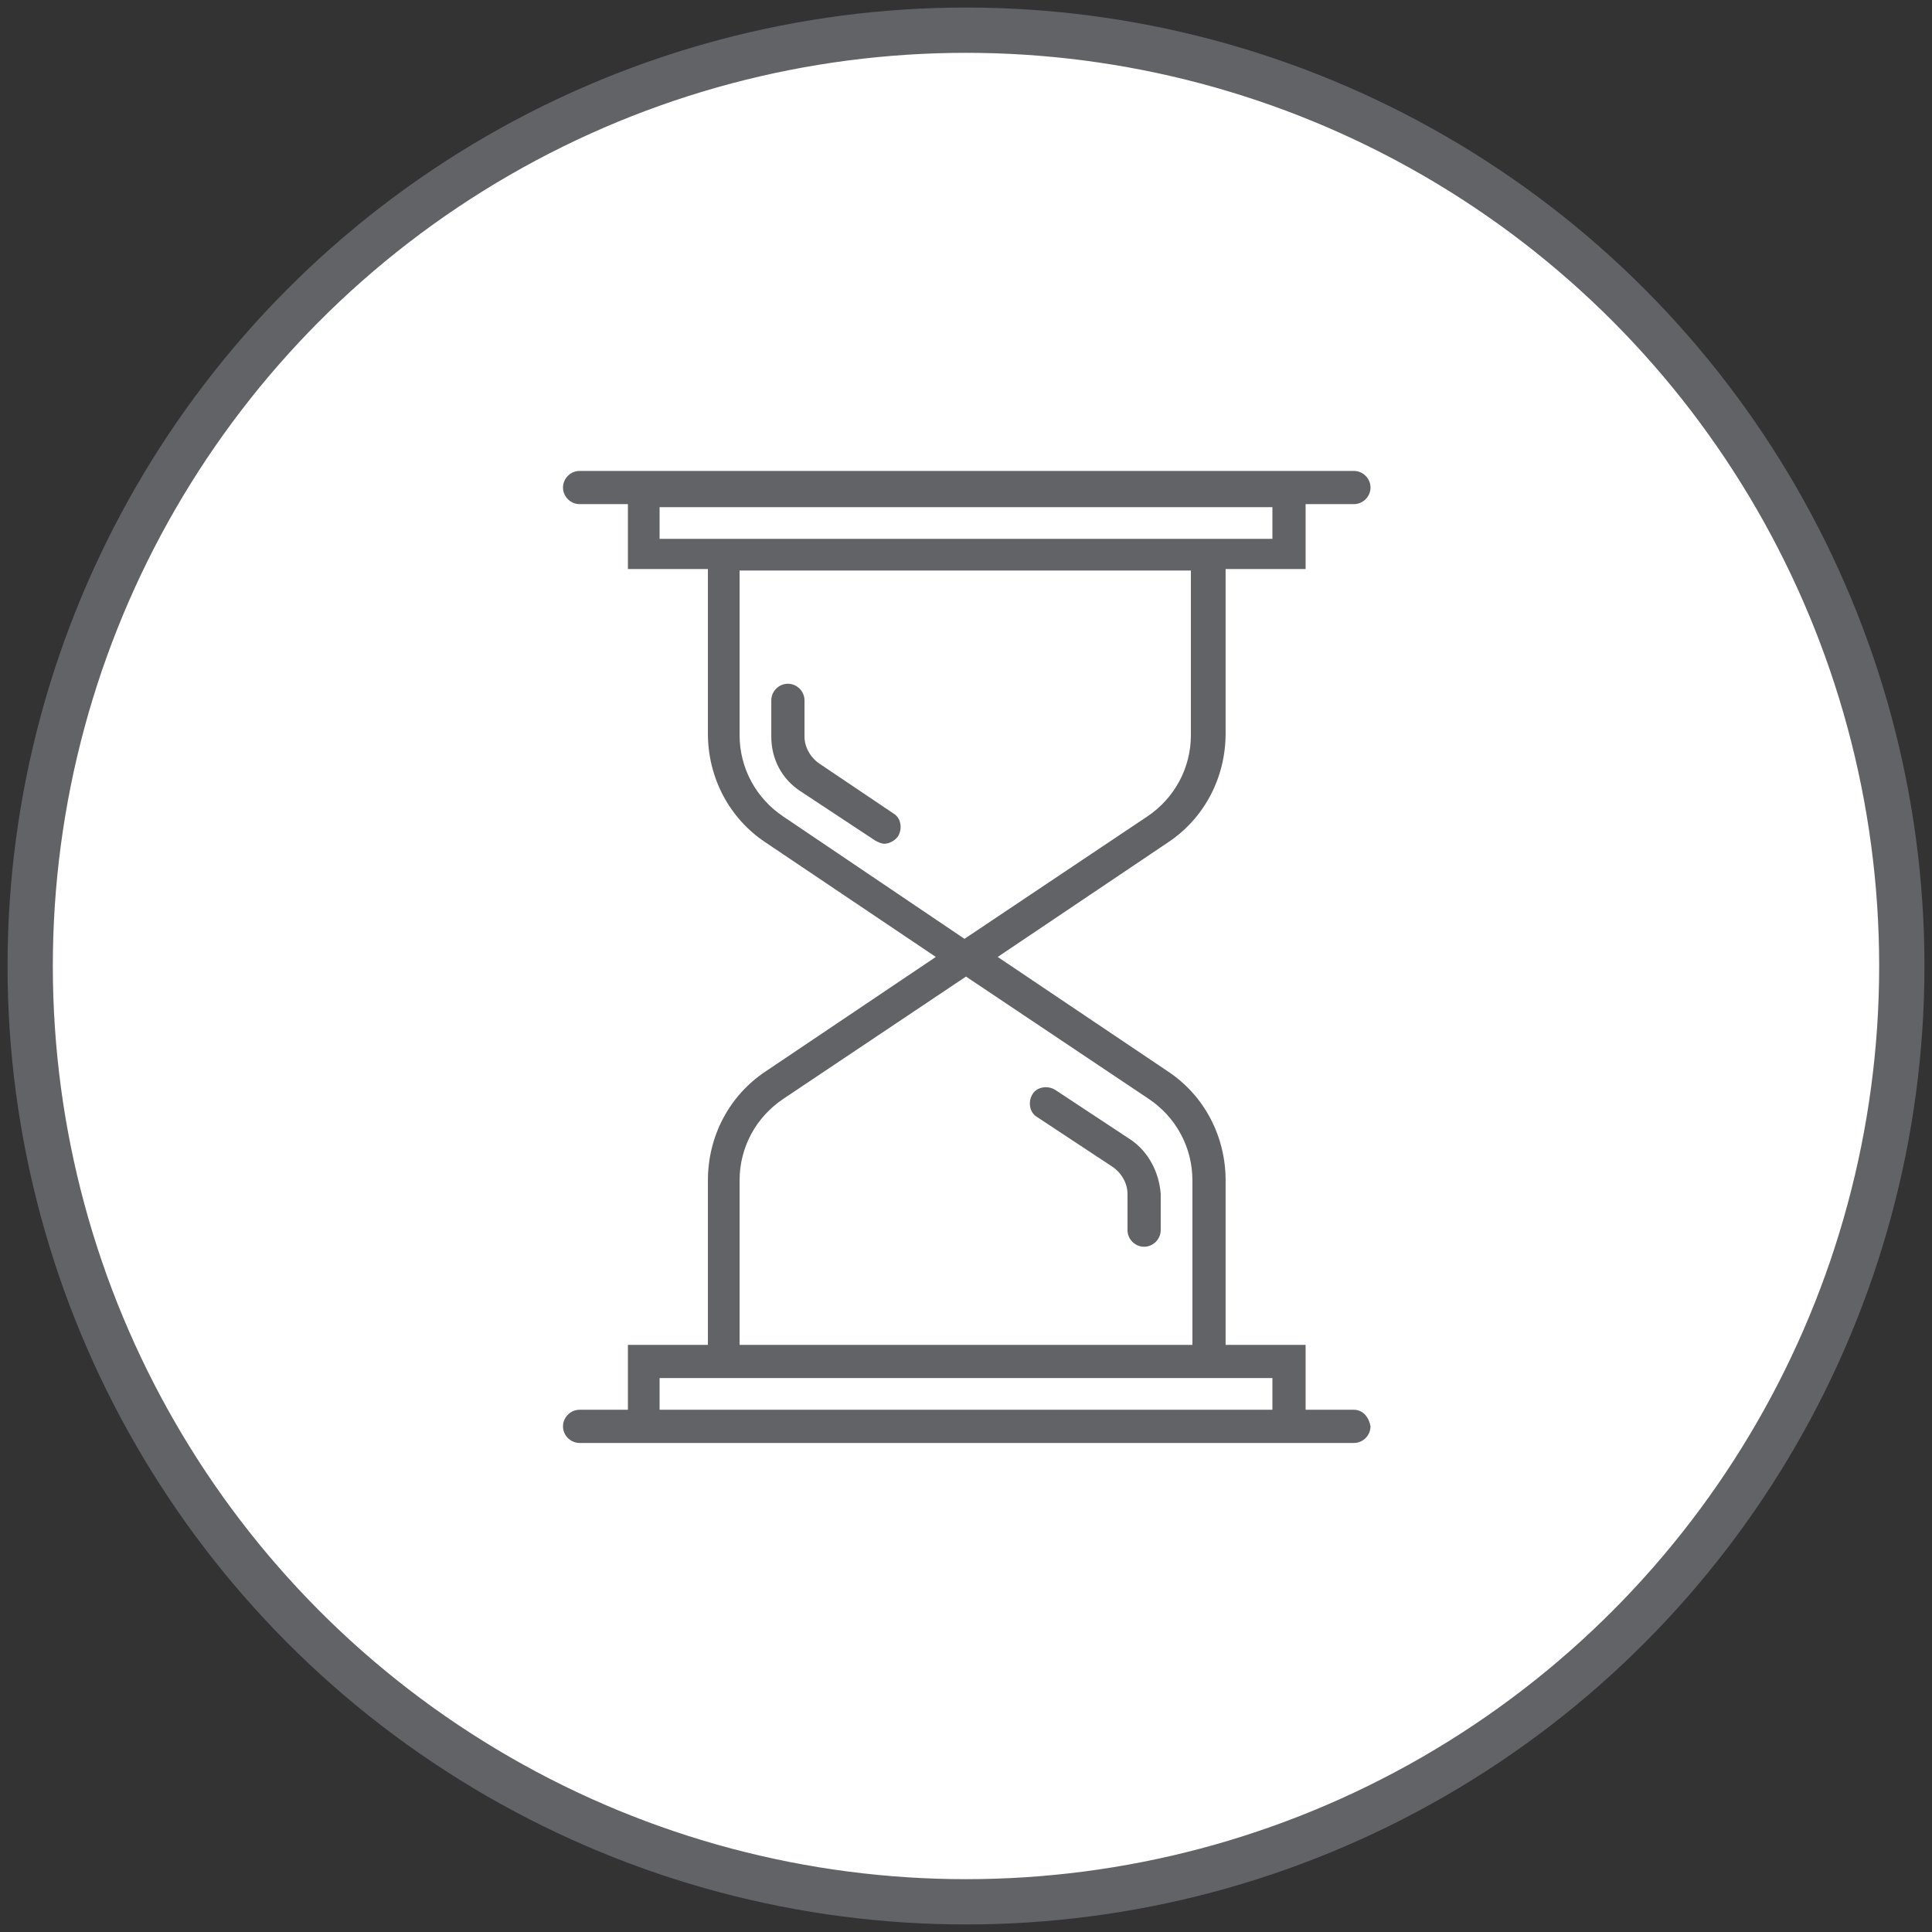 <?xml version="1.0" encoding="utf-8"?>
<!-- Generator: Adobe Illustrator 19.0.0, SVG Export Plug-In . SVG Version: 6.00 Build 0)  -->
<svg version="1.1" id="Livello_1" xmlns="http://www.w3.org/2000/svg" xmlns:xlink="http://www.w3.org/1999/xlink" x="0px" y="0px"
	 viewBox="-241 333 128 128" style="enable-background:new -241 333 128 128;" xml:space="preserve">
<rect x="-241" y="333" width="128" height="128" fill="#333333" stroke="none"/>
<style type="text/css">
	.st0{fill:#FFFFFF;}
	.st1{fill:none;stroke:#626366;stroke-width:3;stroke-miterlimit:10;}
	.st2{fill:#626366;}
</style>
<circle class="st0" cx="-177" cy="397" r="62"/>
<circle class="st1" cx="-177" cy="397" r="62"/>
<g>
	<path class="st2" d="M-151.3,426.4h-3.2v-4.3h-5.3v-10.9c0-2.9-1.4-5.6-3.8-7.2l-11.3-7.6l11.3-7.6c2.4-1.6,3.8-4.3,3.8-7.2v-10.9
		h5.3v-4.3h3.2c0.6,0,1.1-0.5,1.1-1.1c0-0.6-0.5-1.1-1.1-1.1h-51.3c-0.6,0-1.1,0.5-1.1,1.1c0,0.6,0.5,1.1,1.1,1.1h3.2v4.3h5.3v10.9
		c0,2.9,1.4,5.6,3.8,7.2l11.3,7.6l-11.3,7.6c-2.4,1.6-3.8,4.3-3.8,7.2v10.9h-5.3v4.3h-3.2c-0.6,0-1.1,0.5-1.1,1.1
		c0,0.6,0.5,1.1,1.1,1.1h51.3c0.6,0,1.1-0.5,1.1-1.1C-150.3,426.9-150.7,426.4-151.3,426.4L-151.3,426.4z M-197.3,368.7v-2.1h40.6
		v2.1H-197.3z M-189.1,387.1c-1.8-1.2-2.9-3.2-2.9-5.4v-10.9h29.9v10.9c0,2.2-1.1,4.2-2.9,5.4l-12.1,8.1L-189.1,387.1z M-192,411.2
		c0-2.2,1.1-4.2,2.9-5.4l12.1-8.1l12.1,8.1c1.8,1.2,2.9,3.2,2.9,5.4v10.9H-192V411.2z M-197.3,424.3h40.6v2.1h-40.6V424.3z
		 M-197.3,424.3"/>
	<path class="st2" d="M-186.7,383.6c-0.6-0.4-1-1.1-1-1.8v-2.4c0-0.6-0.5-1.1-1.1-1.1c-0.6,0-1.1,0.5-1.1,1.1v2.4
		c0,1.5,0.7,2.8,1.9,3.6l5,3.3c0.2,0.1,0.4,0.2,0.6,0.2c0.3,0,0.7-0.2,0.9-0.5c0.3-0.5,0.2-1.2-0.3-1.5L-186.7,383.6z M-186.7,383.6
		"/>
	<path class="st2" d="M-166.1,408.5l-5-3.3c-0.5-0.3-1.2-0.2-1.5,0.3c-0.3,0.5-0.2,1.2,0.3,1.5l5,3.3c0.6,0.4,1,1.1,1,1.8v2.4
		c0,0.6,0.5,1.1,1.1,1.1c0.6,0,1.1-0.5,1.1-1.1v-2.4C-164.2,410.7-164.9,409.3-166.1,408.5L-166.1,408.5z M-166.1,408.5"/>
</g>
</svg>
